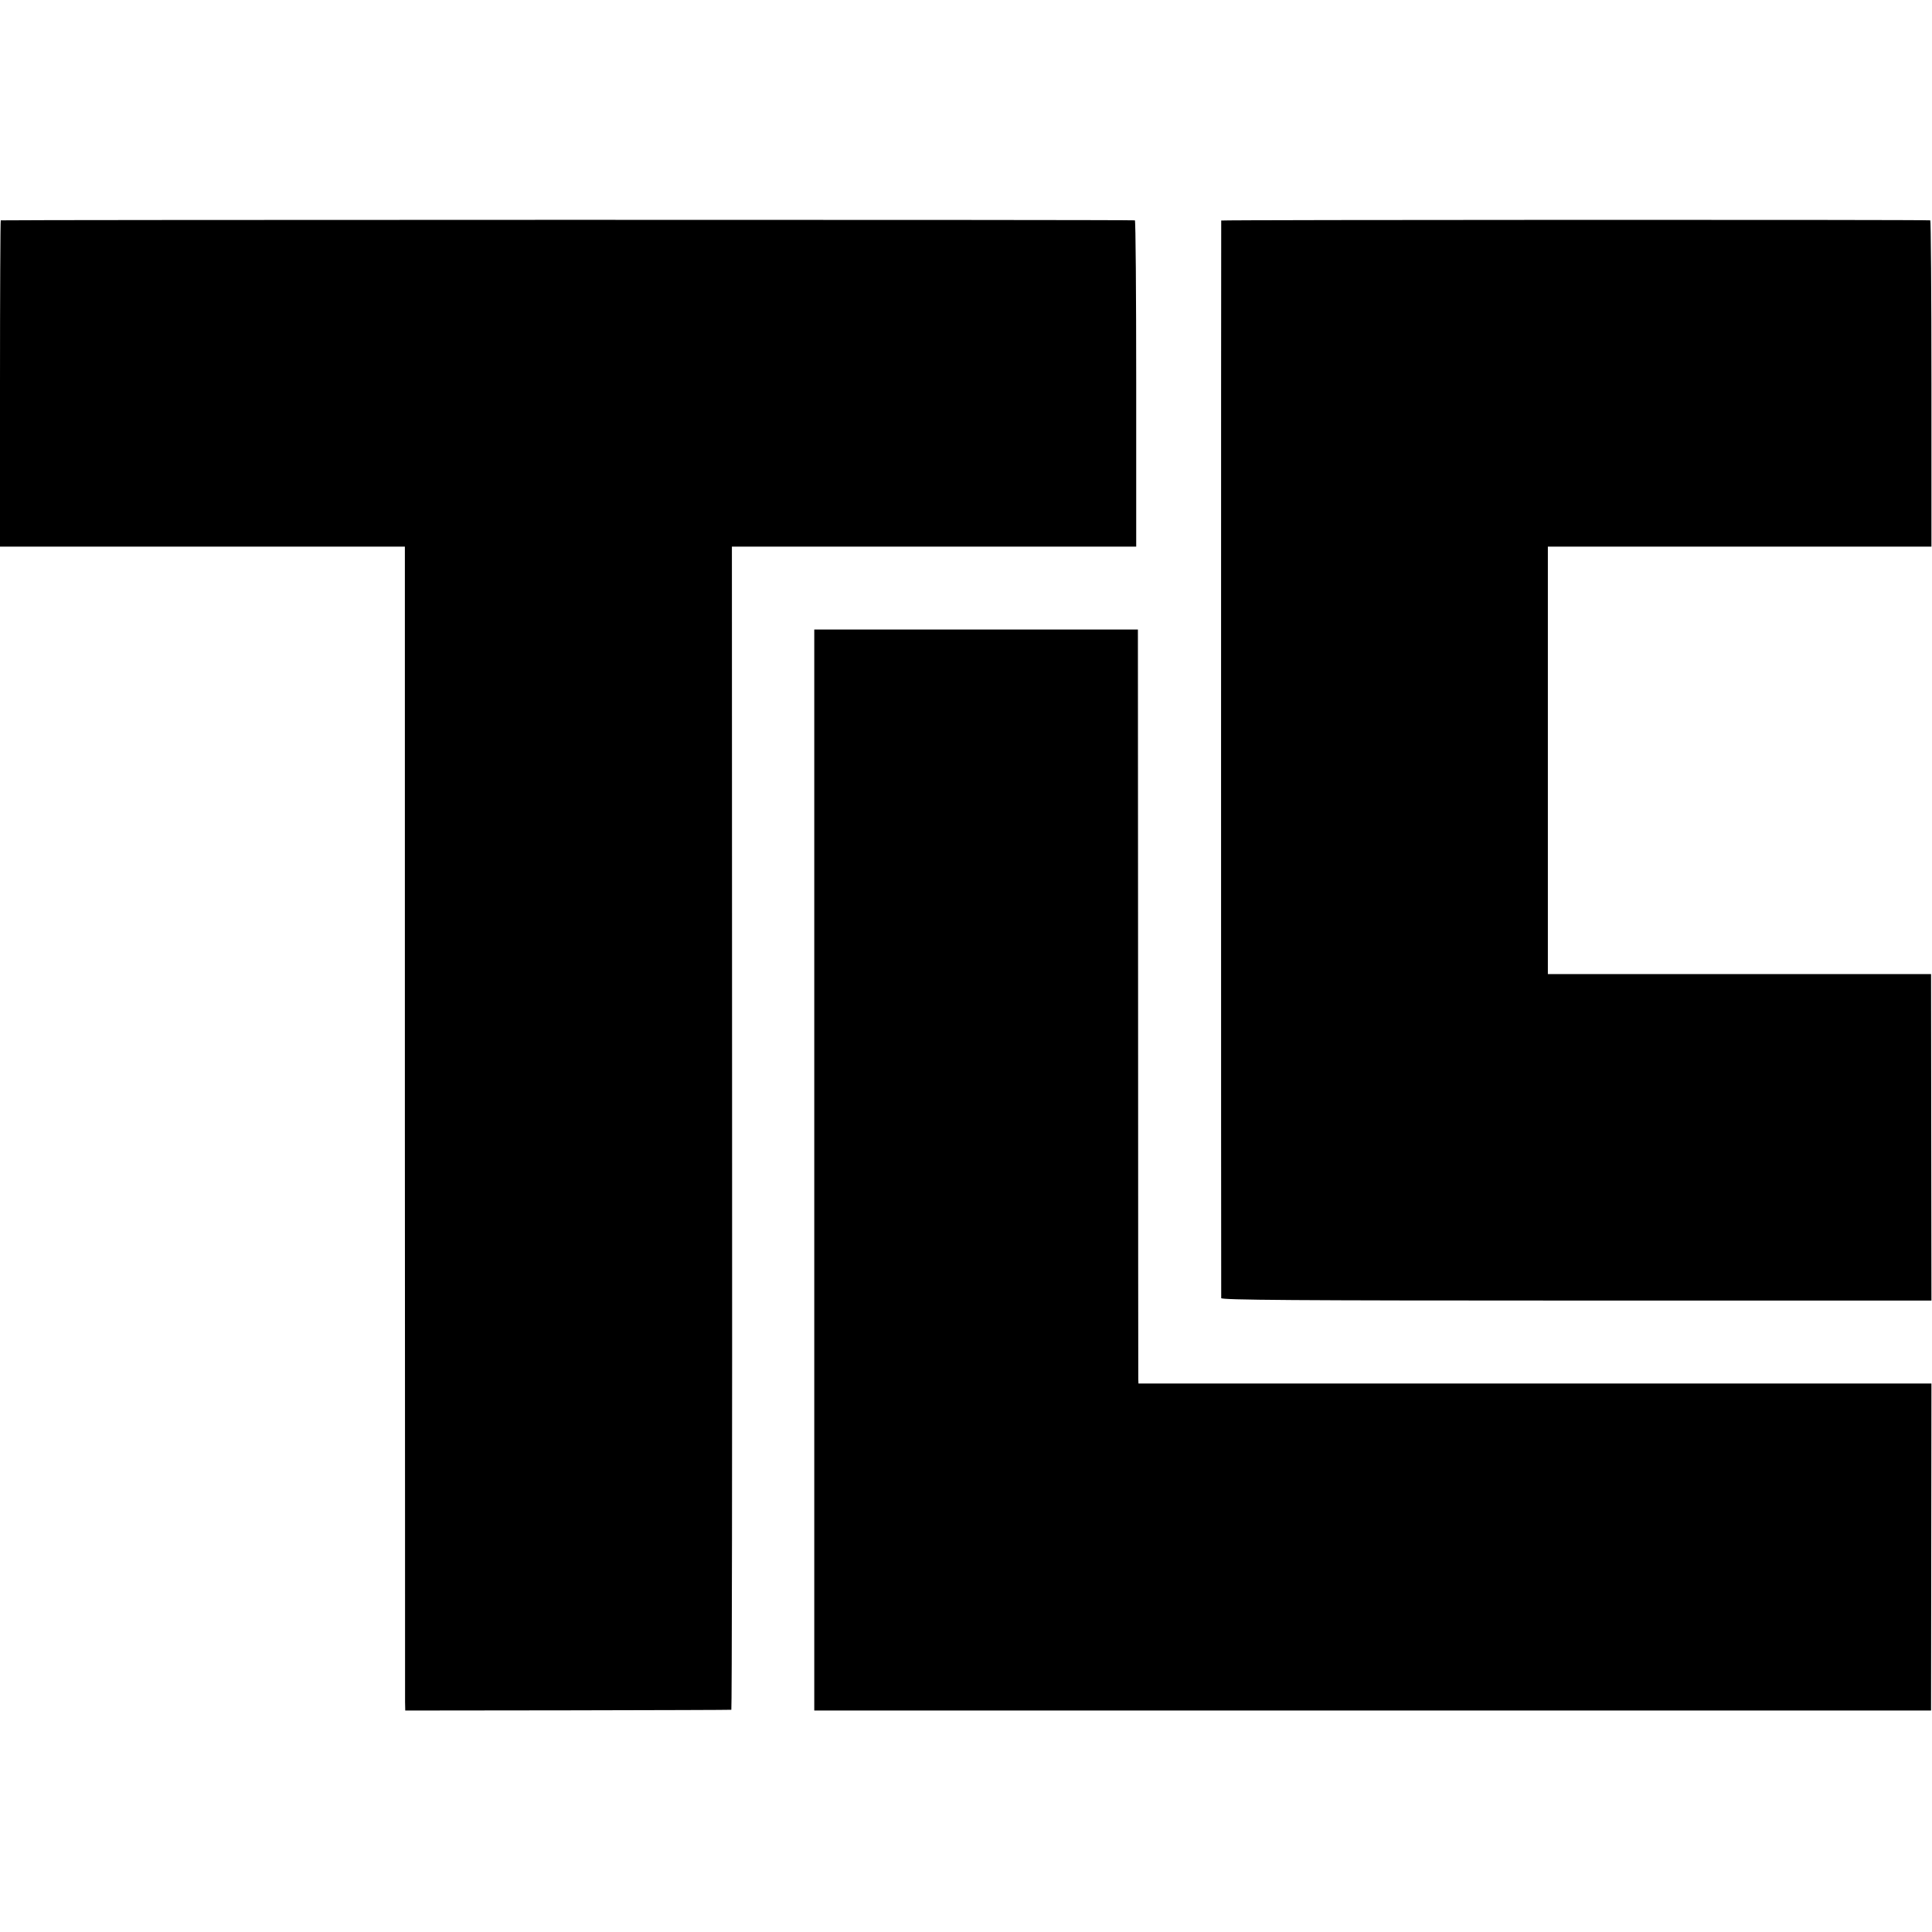 <?xml version="1.0" standalone="no"?>
<!DOCTYPE svg PUBLIC "-//W3C//DTD SVG 20010904//EN"
 "http://www.w3.org/TR/2001/REC-SVG-20010904/DTD/svg10.dtd">
<svg version="1.0" xmlns="http://www.w3.org/2000/svg"
 width="1025pt" height="1025pt" viewBox="0 0 1025 1025"
 preserveAspectRatio="xMidYMid meet">
<g transform="translate(0,1025) scale(0.1,-0.1)"
fill="#000000" stroke="none">
<path d="M4 9081 c-2 -2 -4 -393 -4 -868 l0 -863 1074 0 1074 0 0 -3042 c1
-1674 1 -3063 1 -3088 l1 -45 863 1 c474 1 864 2 867 3 3 0 5 1389 4 3086 l-1
3085 1073 0 1072 0 0 865 c0 476 -3 866 -7 866 -18 4 -6013 3 -6017 0z"/>
<path d="M6479 9080 c-1 -7 -1 -5701 0 -5717 1 -10 385 -13 1884 -13 l1884 0
-1 866 -1 866 -1016 0 -1017 0 0 1134 0 1134 1018 0 1017 0 0 865 c0 476 -3
866 -6 866 -19 4 -3761 3 -3762 -1z"/>
<path d="M4320 4042 l0 -2867 2963 0 2962 0 1 868 1 867 -2104 0 -2103 0 -1
23 c0 12 -1 912 -1 2000 l-1 1977 -859 0 -858 0 0 -2868z"/>
</g>
</svg>

